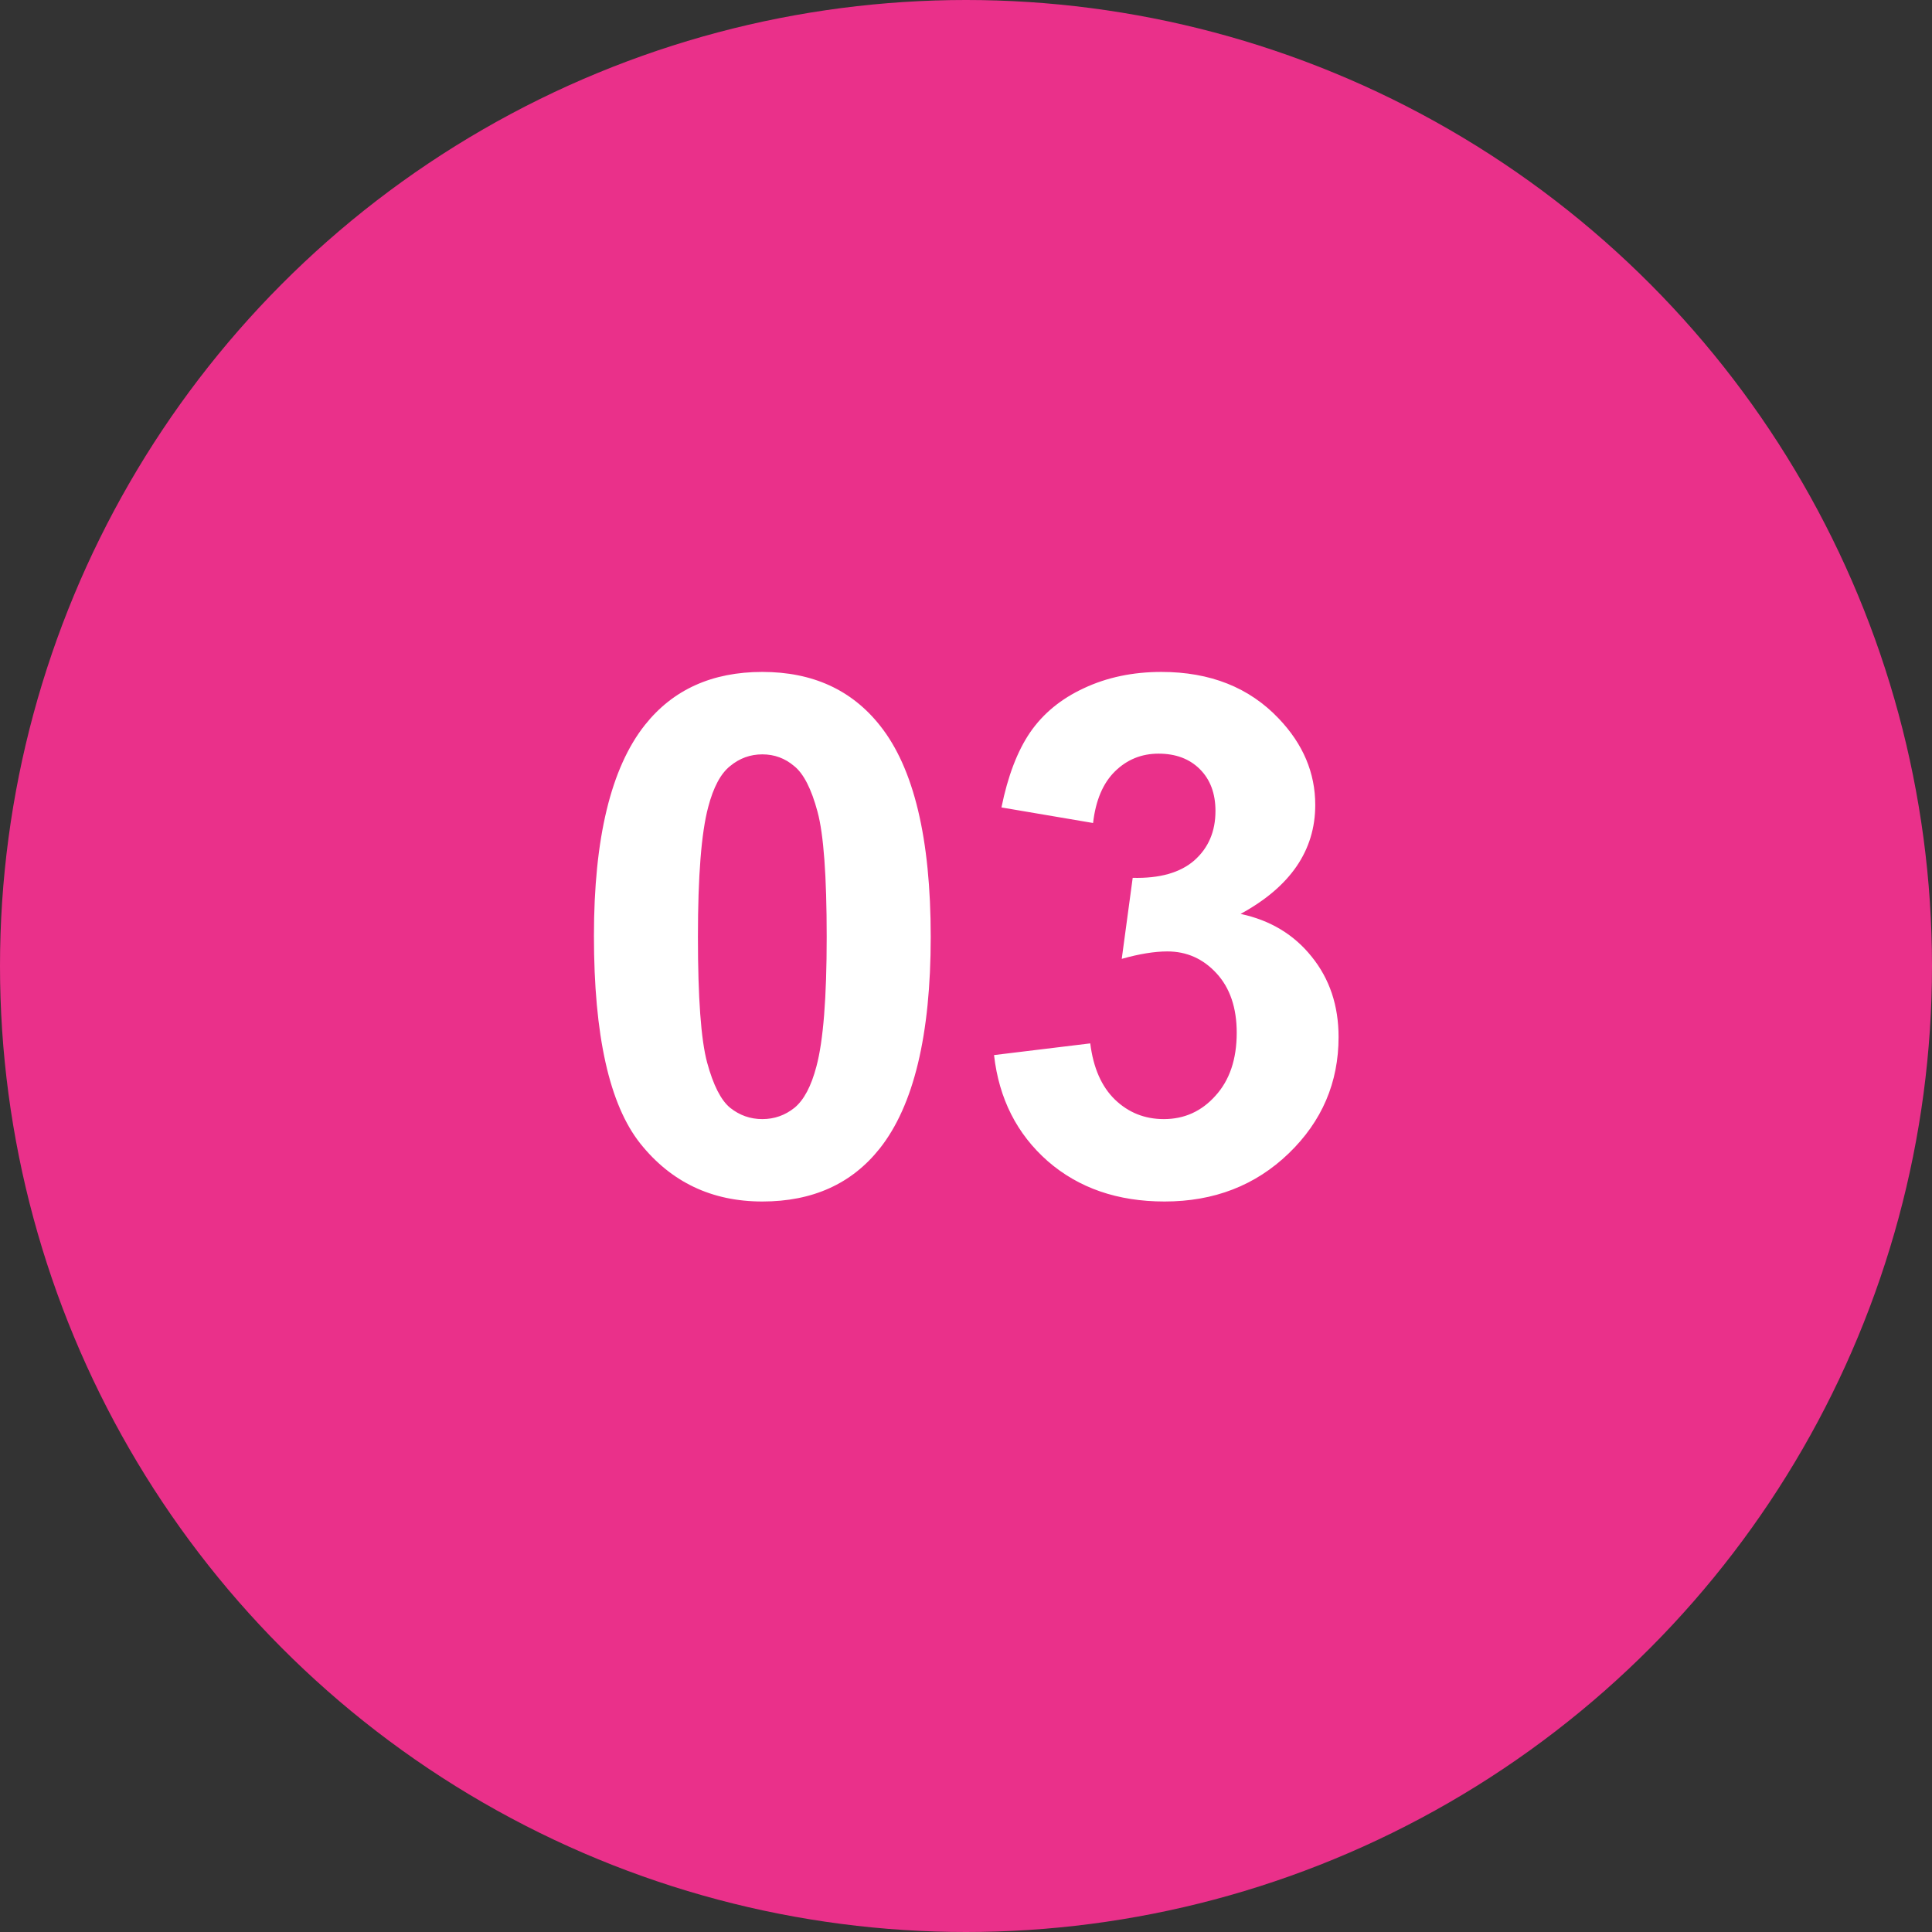 <?xml version="1.0" encoding="UTF-8"?> <svg xmlns="http://www.w3.org/2000/svg" width="57" height="57" viewBox="0 0 57 57" fill="none"><rect x="0" y="0" width="57" height="57" fill="#333333" stroke="none"/><circle cx="28.5" cy="28.5" r="28.5" fill="#EA308A"></circle><path d="M22.491 19.824C23.973 19.824 25.131 20.353 25.966 21.411C26.961 22.663 27.459 24.74 27.459 27.642C27.459 30.536 26.958 32.617 25.956 33.883C25.128 34.927 23.973 35.448 22.491 35.448C21.002 35.448 19.801 34.878 18.89 33.737C17.978 32.589 17.523 30.547 17.523 27.61C17.523 24.73 18.024 22.656 19.026 21.39C19.854 20.346 21.009 19.824 22.491 19.824ZM22.491 22.256C22.136 22.256 21.819 22.371 21.541 22.601C21.262 22.823 21.047 23.227 20.894 23.811C20.692 24.57 20.591 25.846 20.591 27.642C20.591 29.437 20.681 30.672 20.862 31.347C21.043 32.015 21.27 32.46 21.541 32.683C21.819 32.905 22.136 33.017 22.491 33.017C22.846 33.017 23.162 32.905 23.44 32.683C23.719 32.453 23.934 32.046 24.087 31.462C24.289 30.71 24.39 29.437 24.39 27.642C24.39 25.846 24.3 24.615 24.119 23.947C23.938 23.272 23.708 22.823 23.43 22.601C23.159 22.371 22.846 22.256 22.491 22.256ZM29.327 31.128L32.166 30.783C32.256 31.507 32.5 32.06 32.896 32.443C33.293 32.825 33.773 33.017 34.337 33.017C34.942 33.017 35.45 32.787 35.86 32.328C36.278 31.869 36.487 31.249 36.487 30.47C36.487 29.732 36.288 29.148 35.892 28.717C35.495 28.285 35.011 28.07 34.441 28.07C34.065 28.07 33.617 28.142 33.095 28.289L33.418 25.899C34.211 25.919 34.817 25.749 35.234 25.387C35.652 25.018 35.86 24.531 35.86 23.926C35.86 23.411 35.707 23 35.401 22.694C35.095 22.388 34.688 22.235 34.18 22.235C33.679 22.235 33.251 22.409 32.896 22.757C32.541 23.105 32.326 23.613 32.249 24.281L29.546 23.822C29.734 22.896 30.016 22.159 30.391 21.609C30.774 21.052 31.303 20.617 31.978 20.304C32.66 19.984 33.422 19.824 34.264 19.824C35.704 19.824 36.859 20.283 37.729 21.202C38.445 21.953 38.804 22.802 38.804 23.748C38.804 25.091 38.07 26.163 36.601 26.963C37.478 27.151 38.177 27.572 38.699 28.226C39.228 28.88 39.492 29.67 39.492 30.595C39.492 31.938 39.002 33.083 38.021 34.029C37.04 34.975 35.819 35.448 34.358 35.448C32.973 35.448 31.825 35.052 30.913 34.259C30.002 33.458 29.473 32.415 29.327 31.128Z" fill="white"></path></svg> 